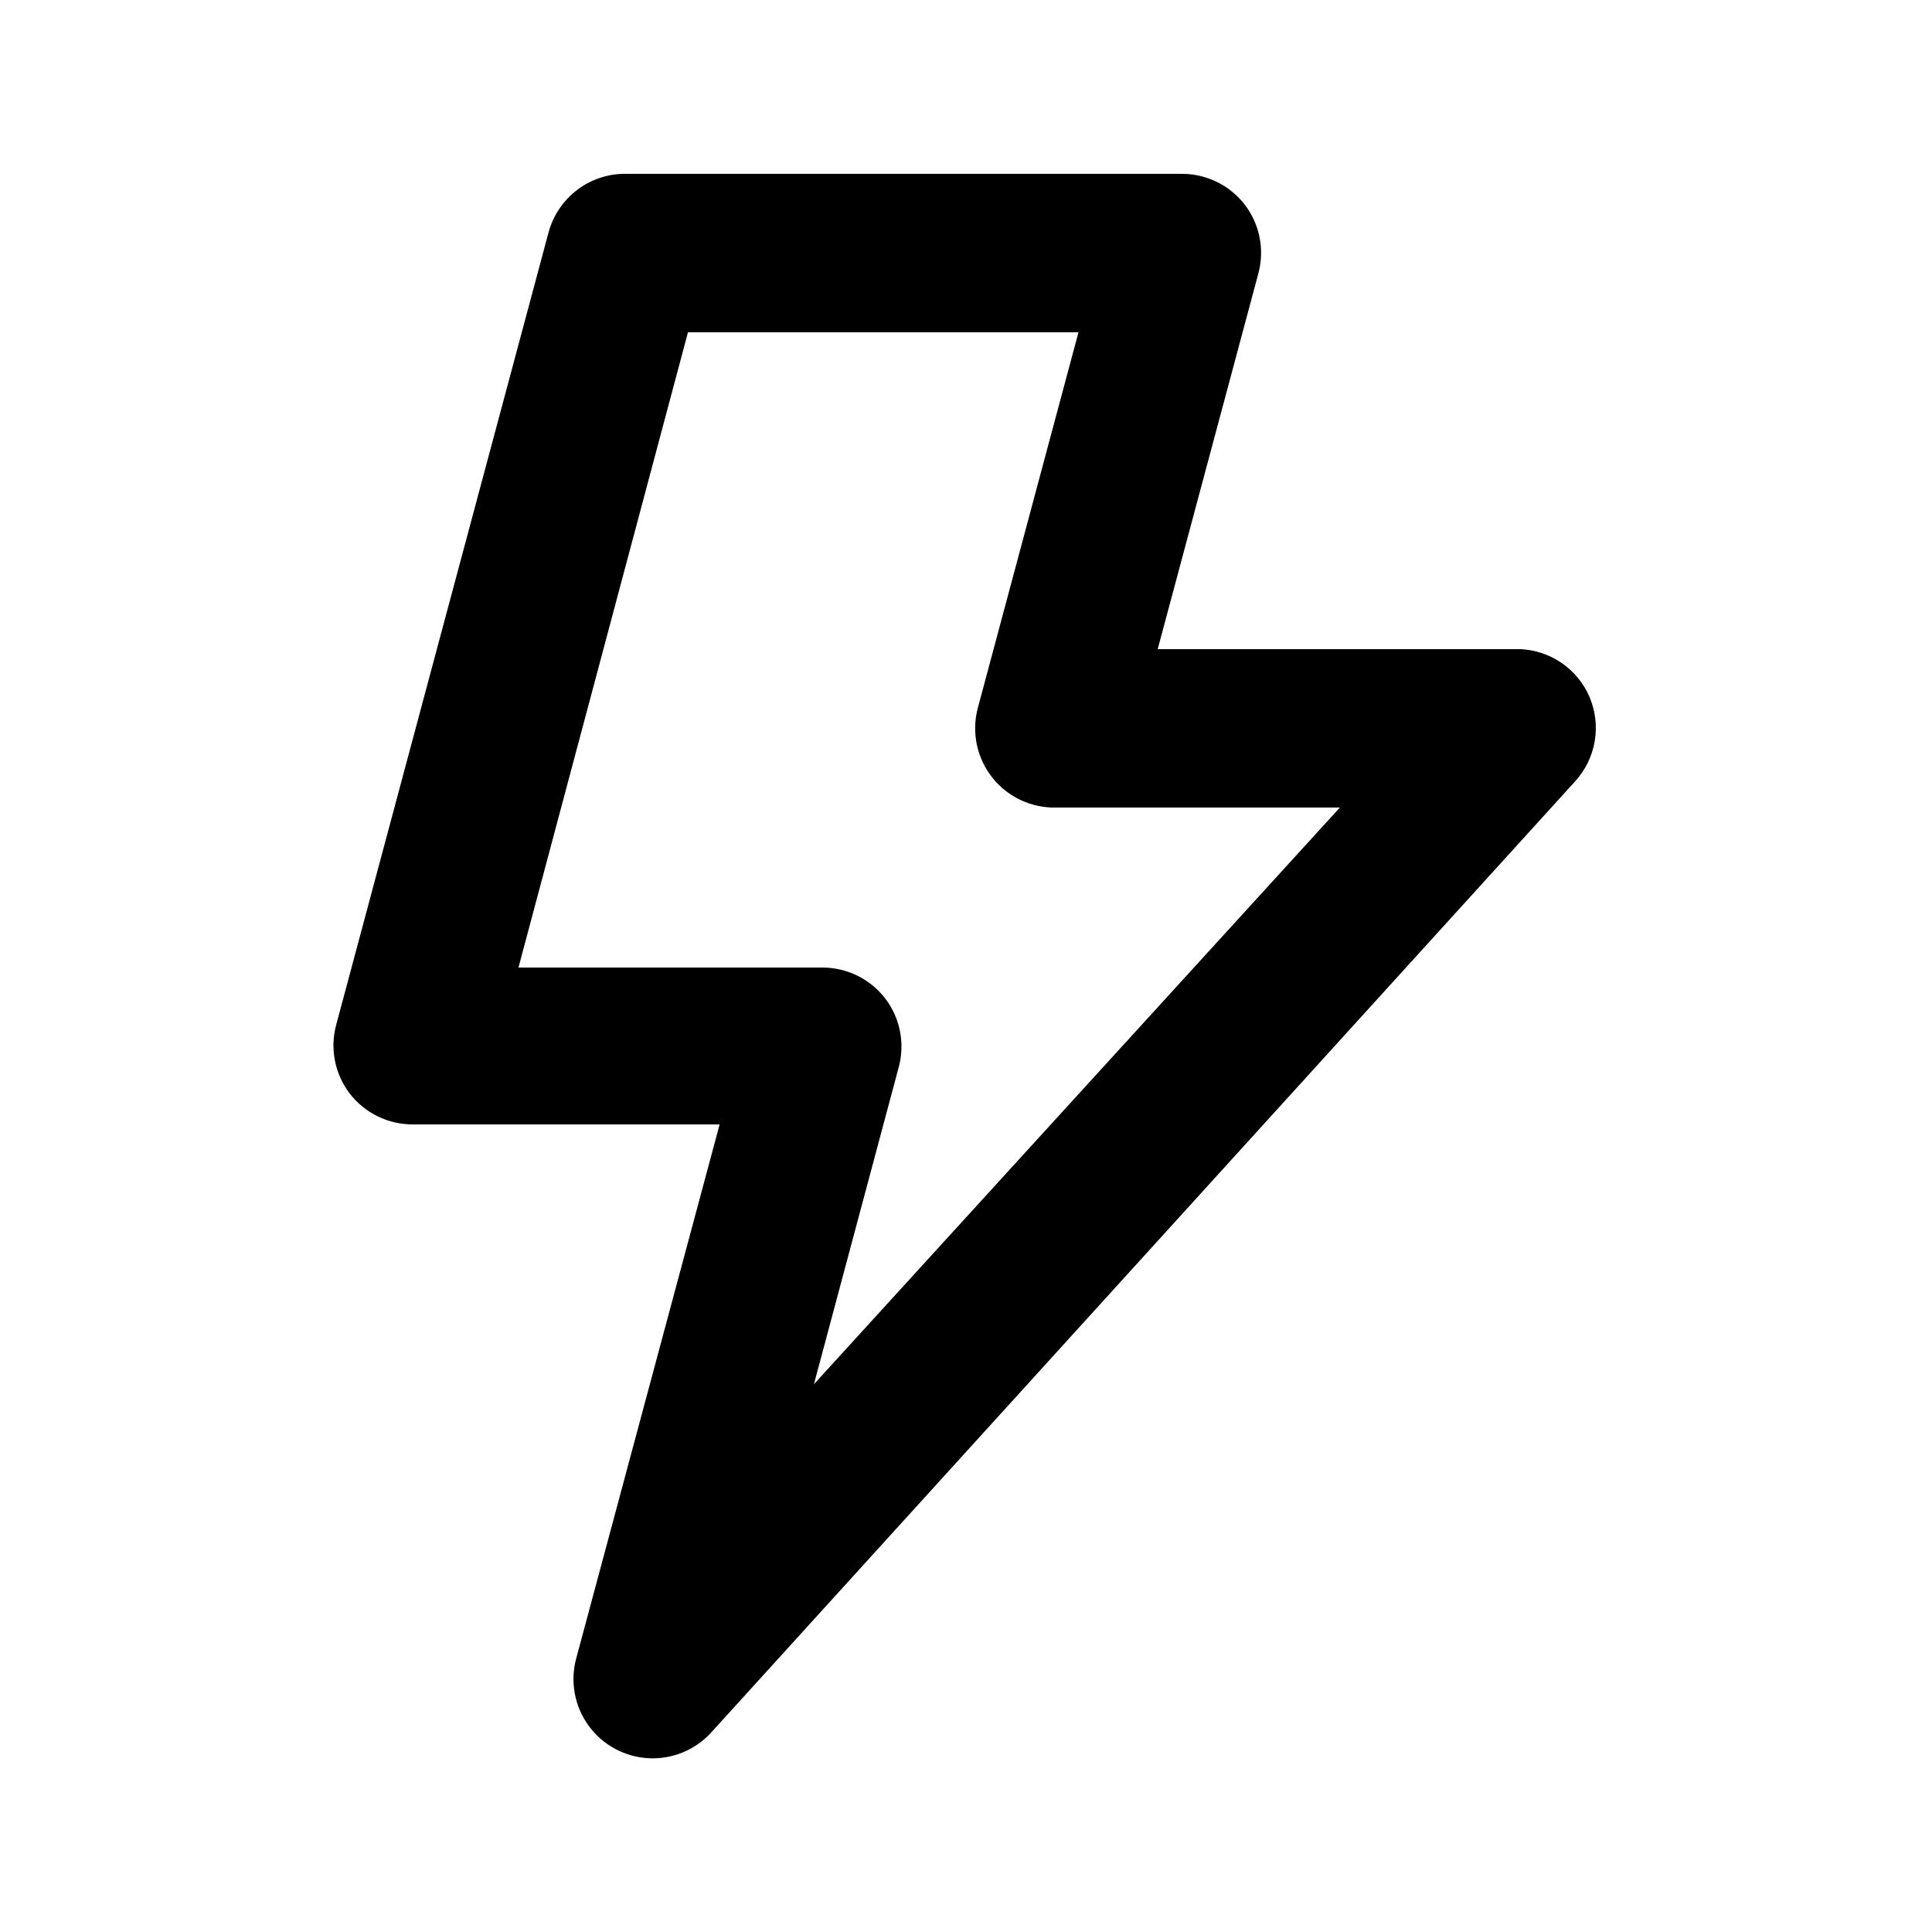 <?xml version="1.0" encoding="UTF-8"?>
<!-- Uploaded to: SVG Repo, www.svgrepo.com, Generator: SVG Repo Mixer Tools -->
<svg fill="#000000" width="800px" height="800px" version="1.1" viewBox="144 144 512 512" xmlns="http://www.w3.org/2000/svg">
 <path d="m565.21 328.62c-1.566-3.594-4.106-6.68-7.332-8.906-3.231-2.227-7.016-3.504-10.934-3.688h-96.141l26.66-99.504c1.719-6.312 0.398-13.062-3.57-18.262-3.965-5.148-10.086-8.172-16.582-8.188h-146.95c-4.738-0.164-9.395 1.285-13.207 4.106-3.812 2.82-6.555 6.848-7.785 11.43l-56.258 209.92v-0.004c-1.723 6.312-0.402 13.066 3.566 18.266 4.008 5.207 10.223 8.234 16.793 8.188h81.242l-37.996 141.48c-1.672 6.129-0.48 12.684 3.242 17.832 3.723 5.144 9.578 8.328 15.922 8.656 6.344 0.332 12.496-2.231 16.73-6.965l228.81-251.91c2.727-2.981 4.531-6.688 5.203-10.672 0.668-3.984 0.176-8.078-1.422-11.789zm-205.51 182.21 22.461-83.969c1.719-6.309 0.402-13.062-3.57-18.262-3.961-5.148-10.086-8.172-16.582-8.188h-80.609l44.922-168.36h103.49l-26.66 99.5c-1.738 6.434-0.316 13.305 3.824 18.523 4.141 5.215 10.512 8.16 17.168 7.93h74.941z"/>
</svg>